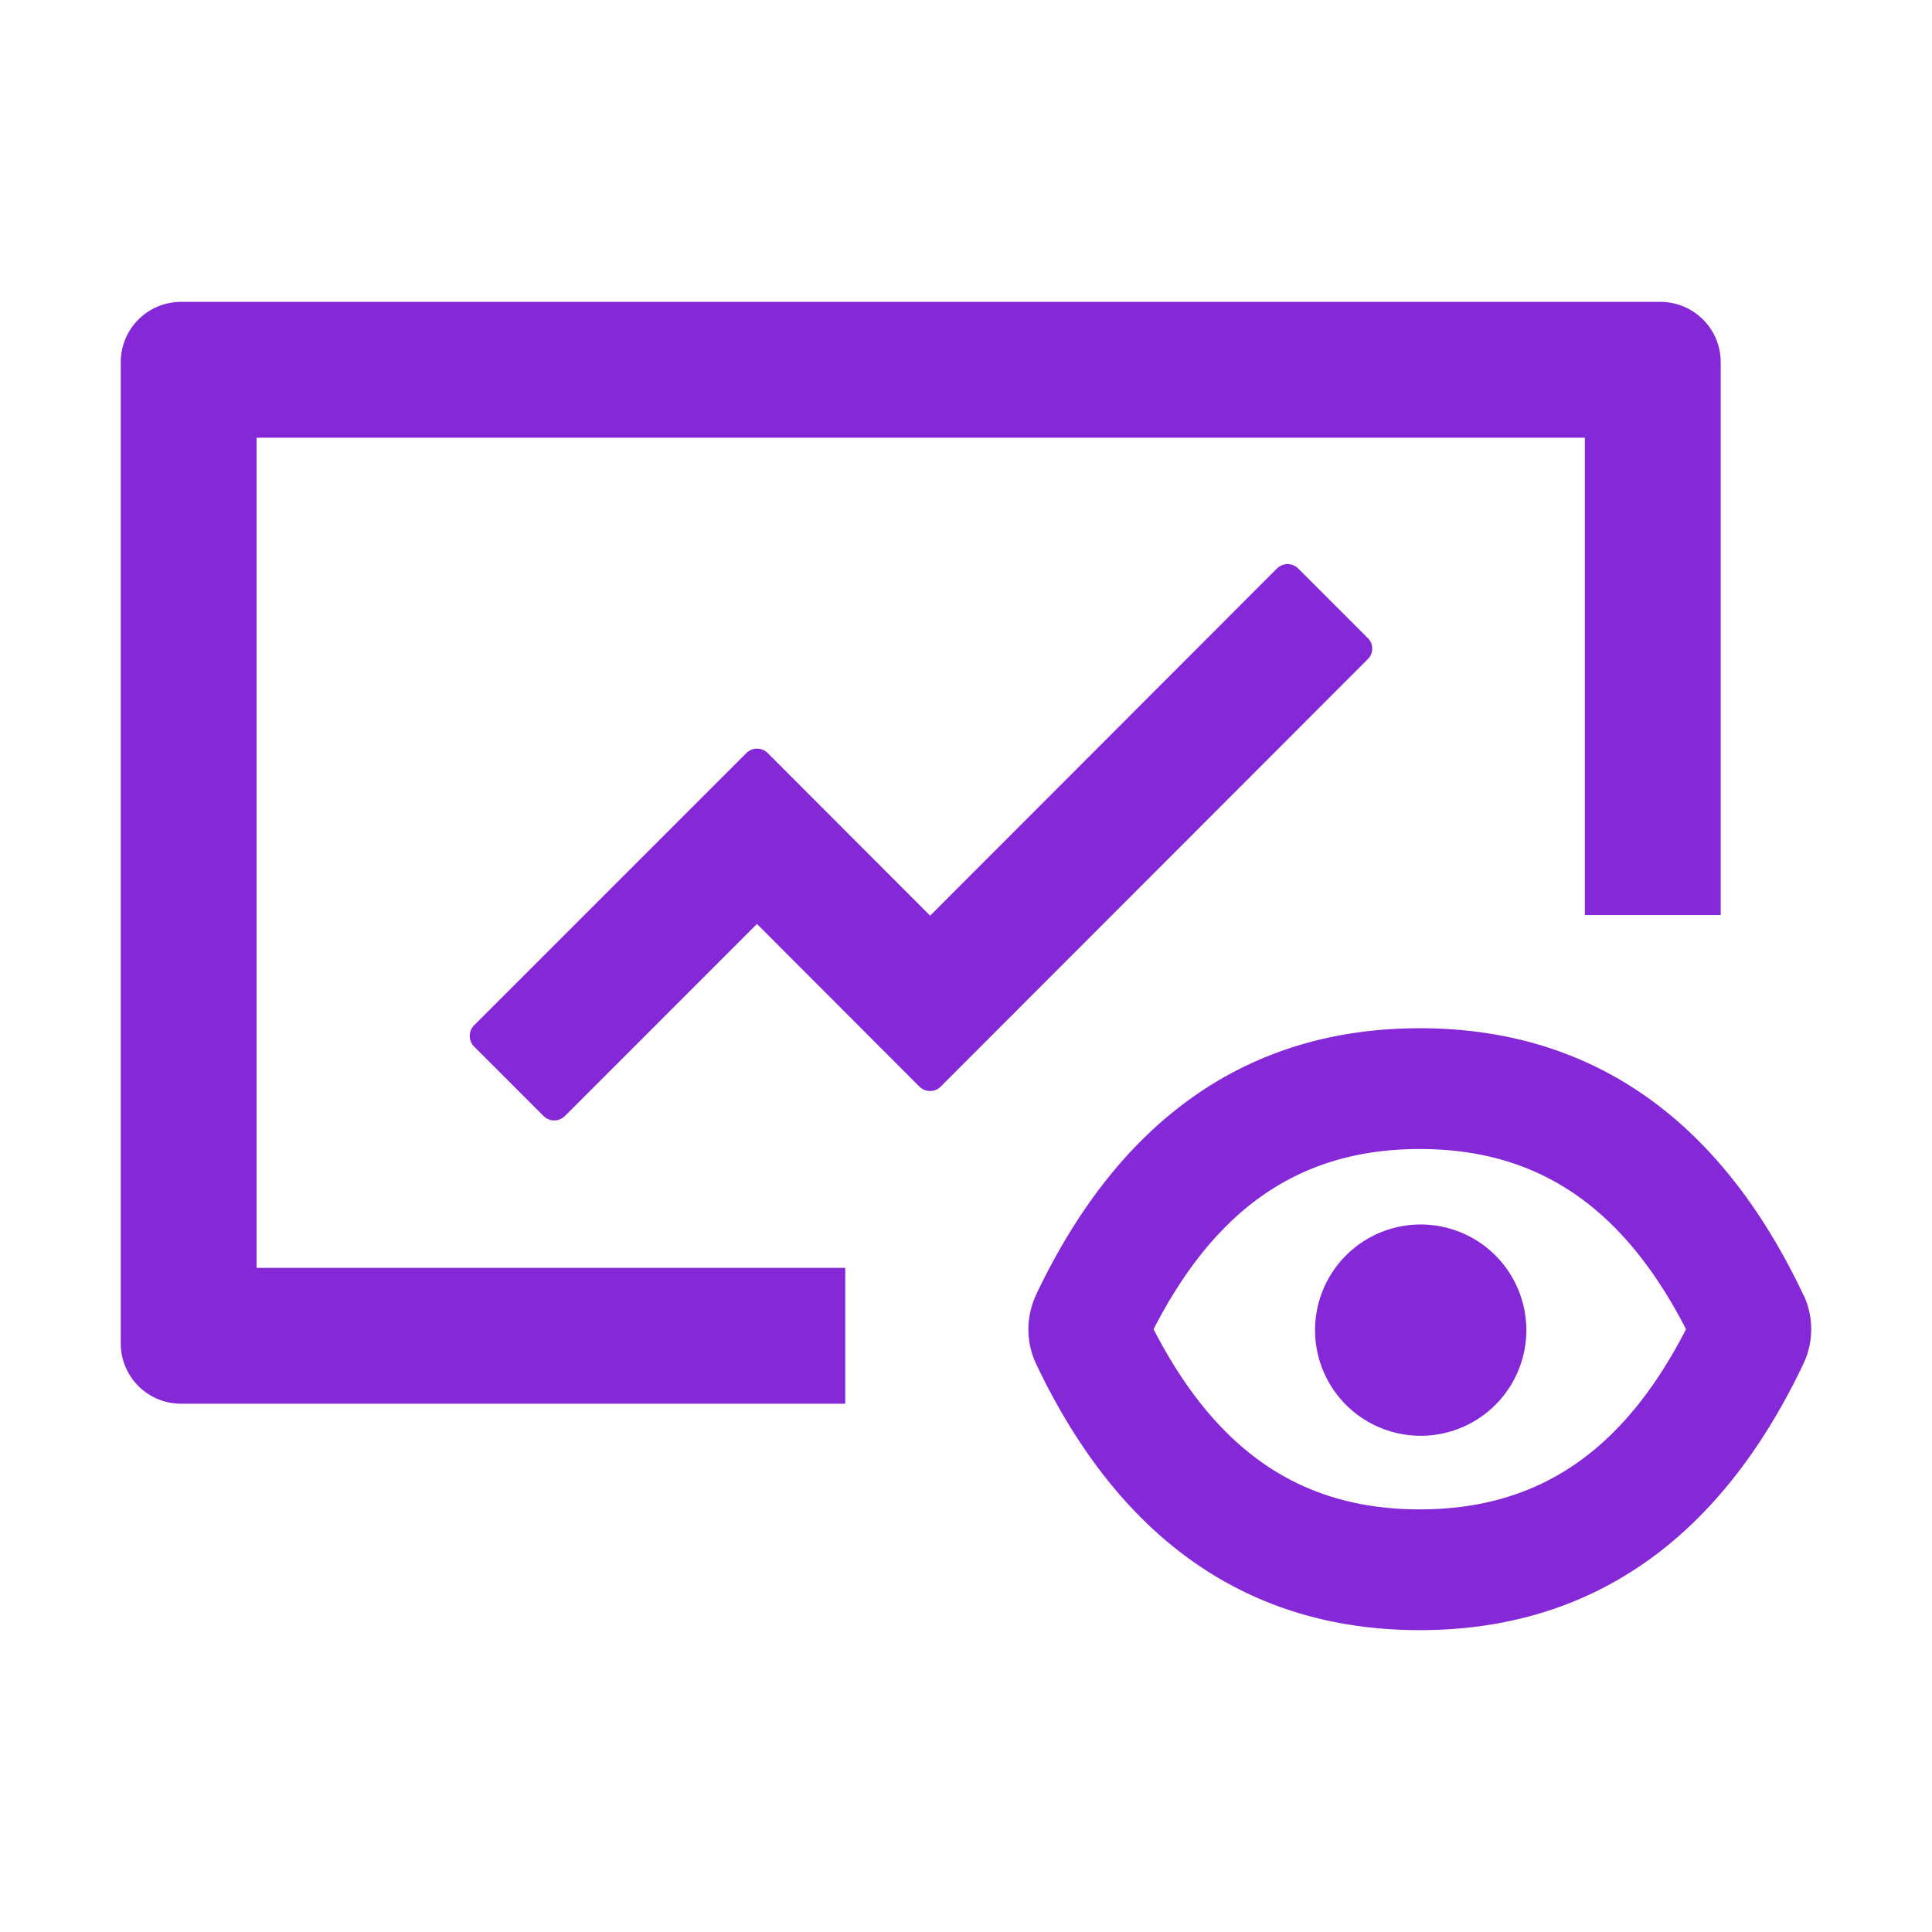 <svg xmlns="http://www.w3.org/2000/svg" width="120" height="120" fill="#8529d8" xmlns:v="https://vecta.io/nano"><path d="M112.033 80.449l-.012-.012-.011-.012c-5.168-10.934-13.172-16.559-23.824-16.559s-18.657 5.638-23.836 16.56v.012a5.03 5.03 0 0 0 0 4.266c5.18 10.922 13.184 16.547 23.836 16.547s18.656-5.637 23.835-16.559a5.02 5.02 0 0 0 .012-4.242zM88.186 93.75c-7.277 0-12.586-3.516-16.535-11.191 3.938-7.676 9.258-11.191 16.535-11.191s12.585 3.516 16.536 11.191c-3.938 7.676-9.258 11.191-16.535 11.191zM81.68 82.617a6.56 6.56 0 0 0 1.922 4.64c1.231 1.23 2.9 1.922 4.64 1.922a6.56 6.56 0 0 0 4.64-1.922c1.23-1.231 1.922-2.9 1.922-4.64a6.56 6.56 0 0 0-1.922-4.64c-1.231-1.23-2.9-1.922-4.64-1.922a6.56 6.56 0 0 0-4.64 1.922c-1.23 1.231-1.922 2.9-1.922 4.64zm-65.742-55.43h82.5v29.648h8.438V22.5c0-2.074-1.676-3.75-3.75-3.75H11.25c-2.074 0-3.75 1.676-3.75 3.75v60.938c0 2.074 1.676 3.75 3.75 3.75H52.5V78.75H15.938V27.188zm69.01 12.437l-4.312-4.312a.94.94 0 0 0-1.324 0L57.773 56.874l-10.09-10.102a.94.94 0 0 0-1.324 0l-16.91 16.91a.94.94 0 0 0 0 1.324l4.313 4.313a.94.94 0 0 0 1.324 0l11.93-11.93 10.09 10.102a.94.94 0 0 0 1.324 0l26.52-26.543a.92.92 0 0 0 0-1.324z"/></svg>